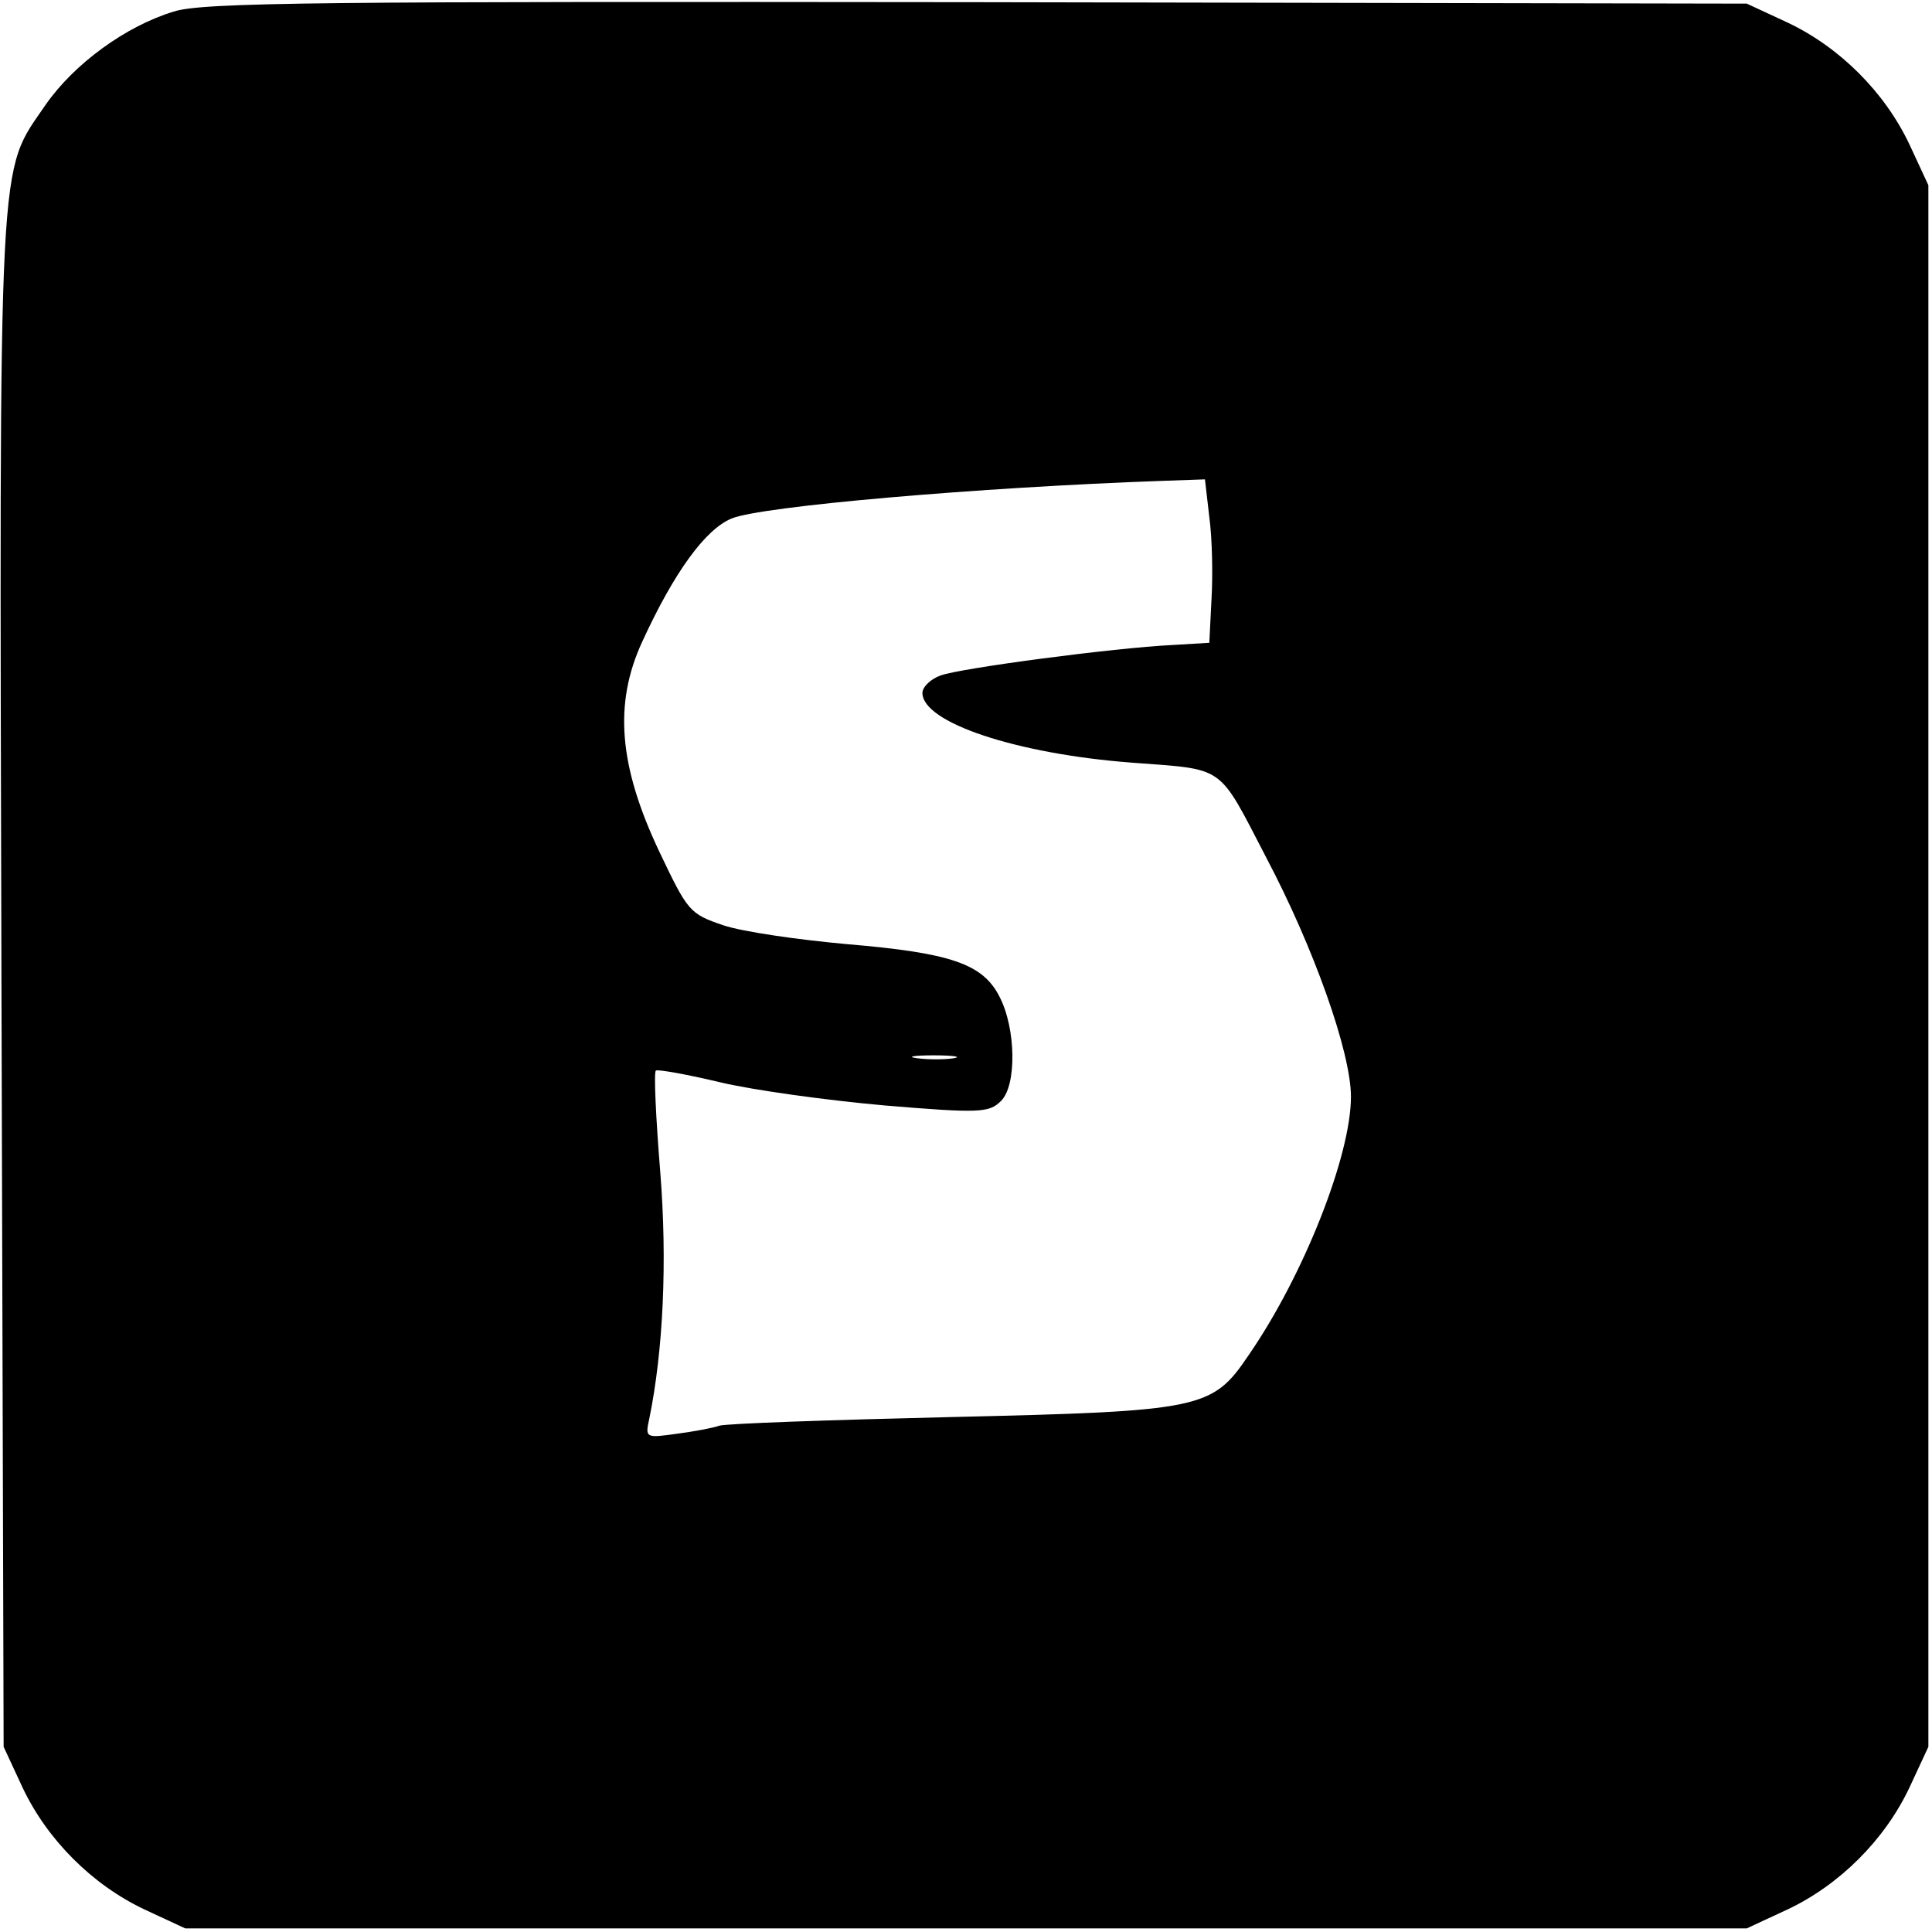 <?xml version="1.0" standalone="no"?>
<!DOCTYPE svg PUBLIC "-//W3C//DTD SVG 20010904//EN"
 "http://www.w3.org/TR/2001/REC-SVG-20010904/DTD/svg10.dtd">
<svg version="1.0" xmlns="http://www.w3.org/2000/svg"
 width="266pt" height="266pt" viewBox="0 0 266 266"
 preserveAspectRatio="xMidYMid meet">
<g transform="translate(0,266) scale(0.1,-0.1)"
fill="#000000" stroke="none">
<path d="M239 2644 c-66 -20 -137 -72 -176 -128 -66 -97 -64 -42 -61 -1207 l3
-1054 26 -56 c34 -72 96 -134 168 -168 l56 -26 1075 0 1075 0 56 26 c72 34
134 96 168 168 l26 56 0 1075 0 1075 -26 56 c-34 72 -96 134 -168 168 l-56 26
-1060 2 c-897 1 -1067 0 -1106 -13z m1426 -696 c4 -29 5 -80 3 -113 l-3 -60
-50 -3 c-82 -4 -293 -32 -320 -42 -14 -5 -25 -16 -25 -24 0 -41 130 -84 288
-96 130 -10 118 -1 185 -130 66 -125 117 -269 117 -330 0 -81 -65 -246 -141
-356 -50 -74 -64 -77 -409 -85 -168 -4 -312 -9 -320 -12 -8 -3 -35 -8 -58 -11
-43 -6 -44 -6 -38 21 19 93 25 215 15 340 -6 74 -9 137 -6 139 2 2 42 -5 88
-16 46 -11 148 -25 227 -32 131 -11 144 -10 160 6 22 21 21 100 -2 144 -23 45
-67 60 -209 72 -67 6 -144 17 -171 26 -47 16 -49 19 -89 103 -55 117 -62 202
-23 287 44 96 87 155 123 170 40 17 340 43 595 52 l57 2 6 -52z m-352 -745
c-13 -2 -35 -2 -50 0 -16 2 -5 4 22 4 28 0 40 -2 28 -4z"/>
</g>
</svg>
